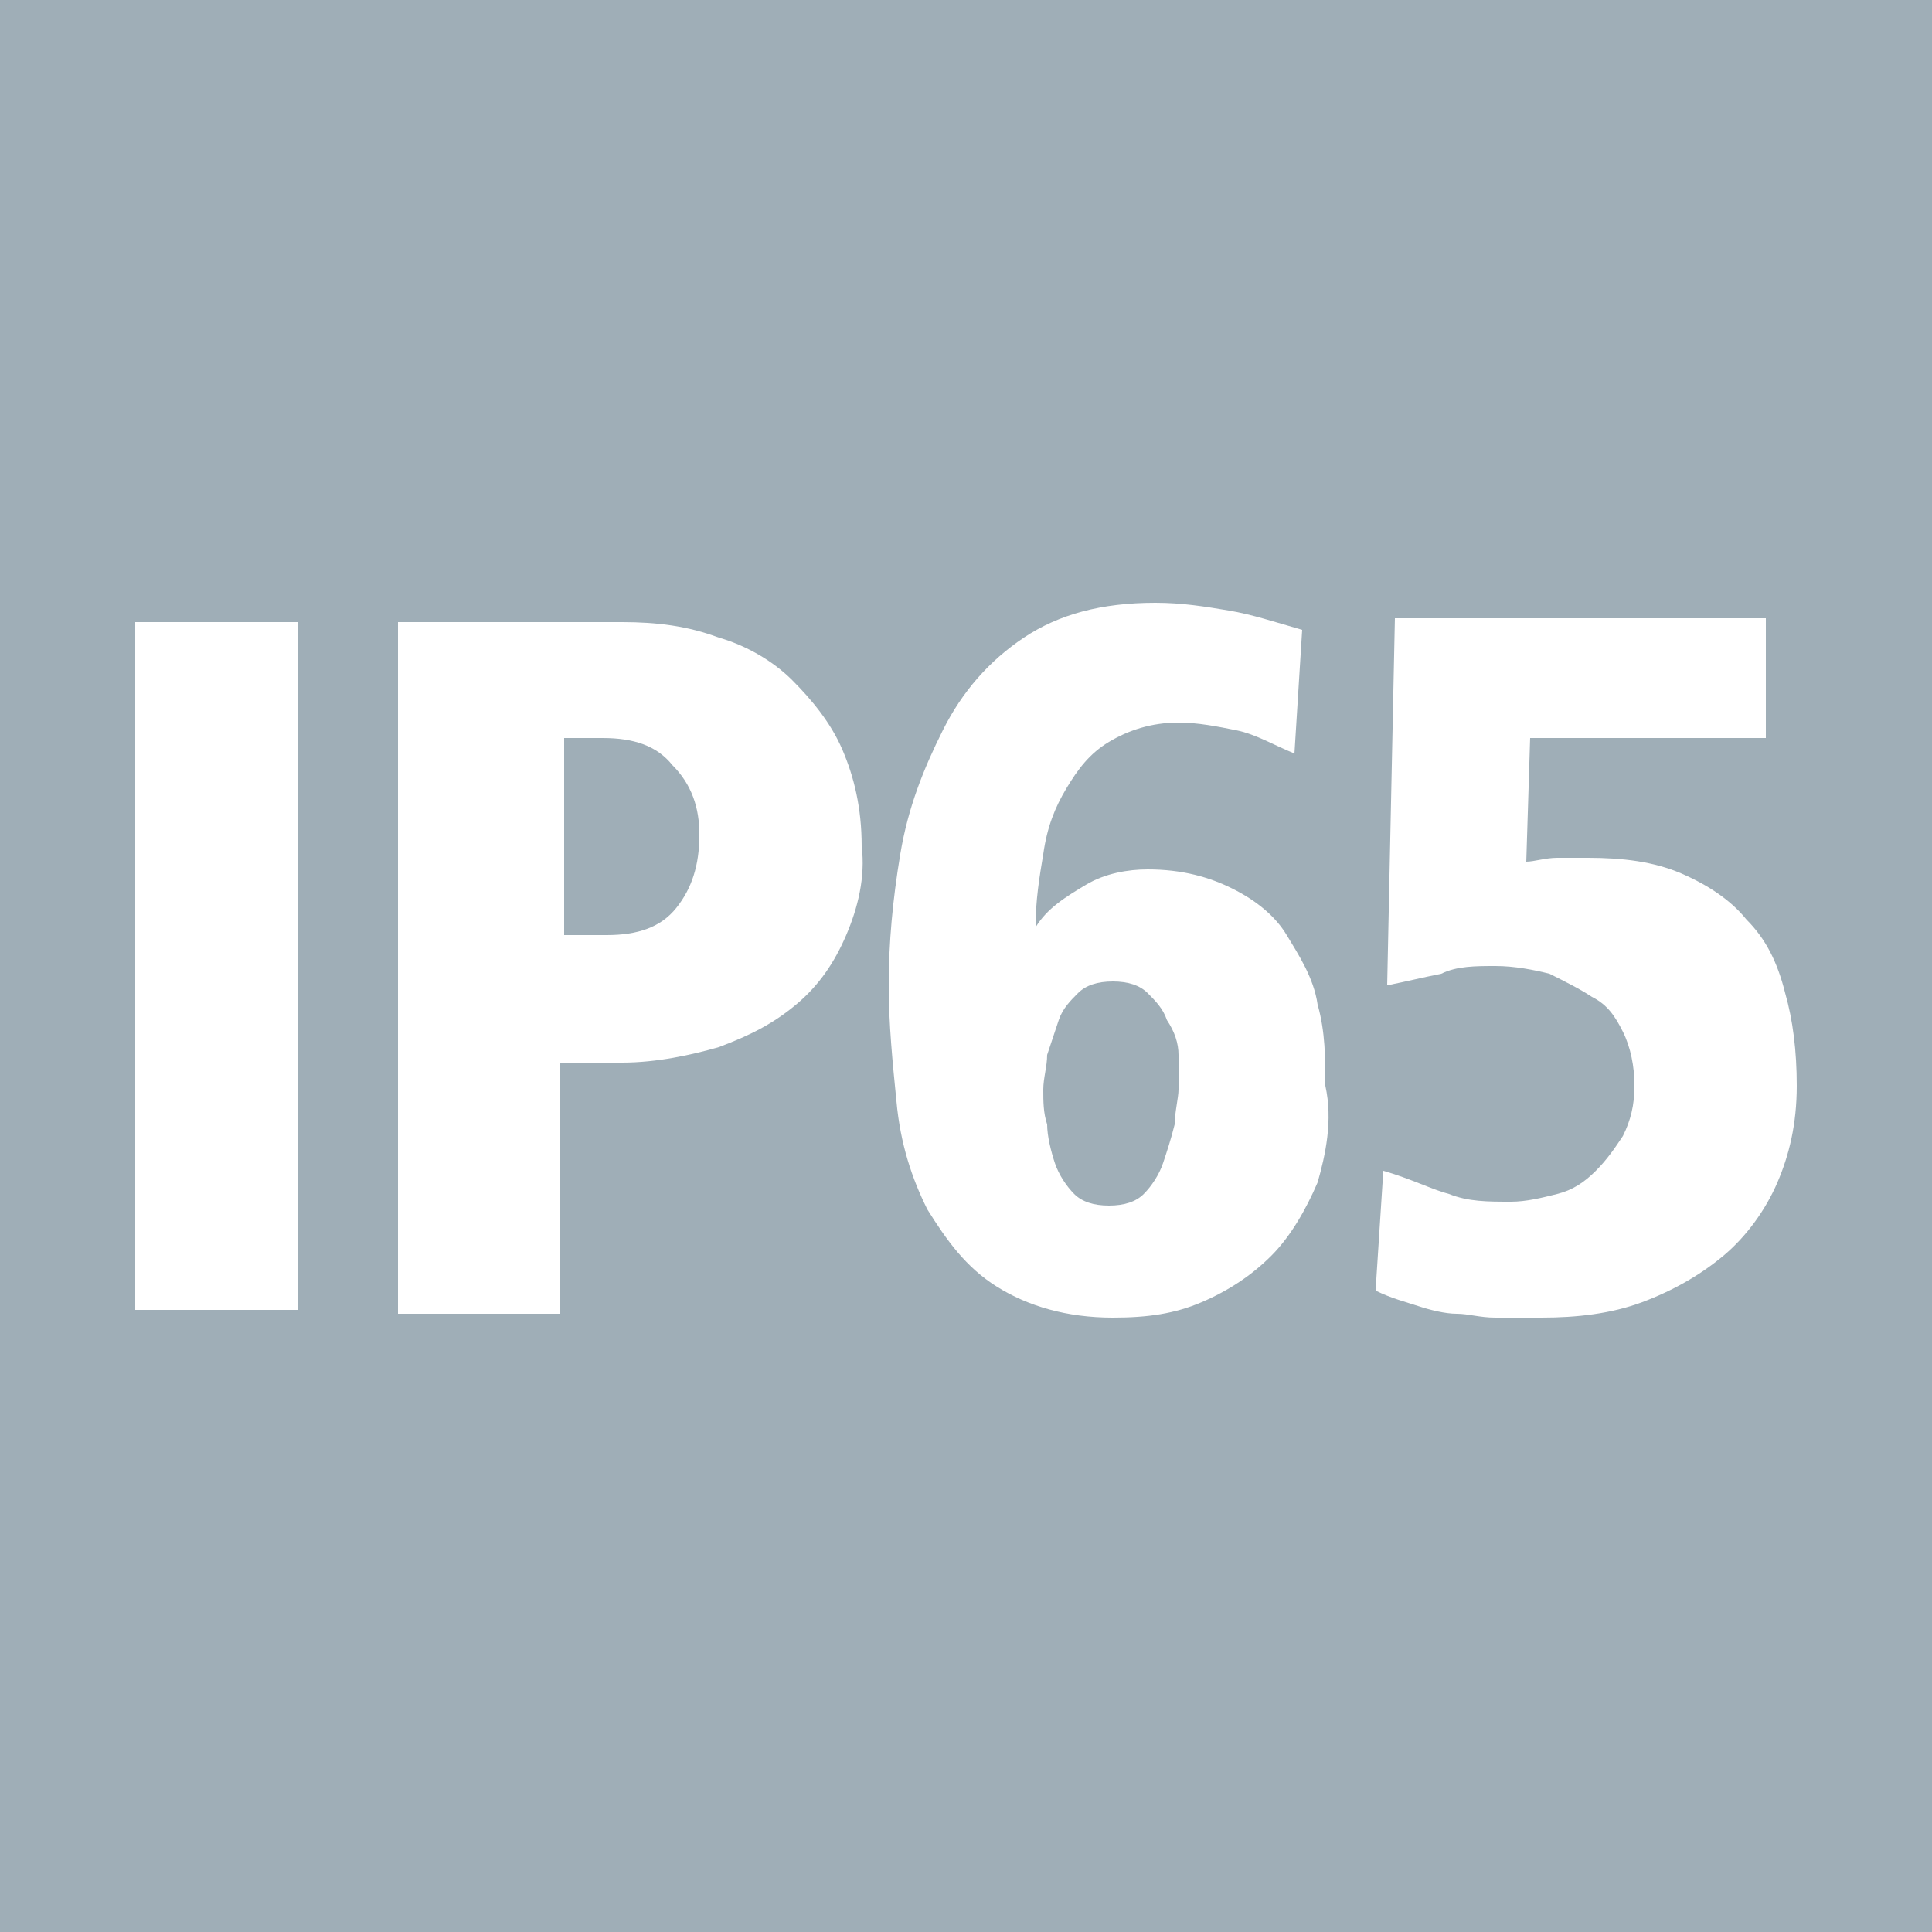 <?xml version="1.0" encoding="utf-8"?>
<!-- Generator: Adobe Illustrator 25.2.3, SVG Export Plug-In . SVG Version: 6.00 Build 0)  -->
<svg version="1.1" id="Laag_1" xmlns="http://www.w3.org/2000/svg" xmlns:xlink="http://www.w3.org/1999/xlink" x="0px" y="0px"
	 viewBox="0 0 50 50" style="enable-background:new 0 0 50 50;" xml:space="preserve">
<style type="text/css">
	.st0{fill:#9FAEB7;}
	.st1{enable-background:new    ;}
	.st2{fill:#FFFFFF;}
</style>
<rect y="-0.1" class="st0" width="50.1" height="50.1"/>
<g id="Buttons">
</g>
<g id="Buttons_1_">
</g>
<g id="Buttons_2_">
</g>
<g id="Buttons_3_">
</g>
<g id="Buttons_4_">
</g>
<g id="Iconen_1_">
	<g class="st1">
		<path class="st2" d="M3.5,33.9V16.1h4.2v17.8H3.5z"/>
		<path class="st2" d="M21.9,24.2c-0.3,0.7-0.7,1.3-1.3,1.8c-0.6,0.5-1.2,0.8-2,1.1c-0.7,0.2-1.6,0.4-2.5,0.4h-1.6v6.5h-4.2V16.1
			h5.8c0.9,0,1.7,0.1,2.5,0.4c0.7,0.2,1.4,0.6,1.9,1.1c0.5,0.5,1,1.1,1.3,1.8c0.3,0.7,0.5,1.5,0.5,2.5
			C22.4,22.7,22.2,23.5,21.9,24.2z M17.4,19.8c-0.4-0.5-1-0.7-1.8-0.7h-1v5.1h1.1c0.8,0,1.4-0.2,1.8-0.7c0.4-0.5,0.6-1.1,0.6-1.9
			C18.1,20.9,17.9,20.3,17.4,19.8z"/>
		<path class="st2" d="M34.1,30.6c-0.3,0.7-0.7,1.4-1.2,1.9c-0.5,0.5-1.1,0.9-1.8,1.2s-1.4,0.4-2.3,0.4c-1.2,0-2.2-0.3-3-0.8
			s-1.3-1.2-1.8-2c-0.4-0.8-0.7-1.7-0.8-2.8c-0.1-1-0.2-2-0.2-3c0-1.1,0.1-2.2,0.3-3.4c0.2-1.2,0.6-2.2,1.1-3.2
			c0.5-1,1.2-1.8,2.1-2.4c0.9-0.6,2-0.9,3.4-0.9c0.7,0,1.3,0.1,1.9,0.2c0.6,0.1,1.2,0.3,1.9,0.5l-0.2,3.2c-0.5-0.2-1-0.5-1.5-0.6
			c-0.5-0.1-1-0.2-1.5-0.2c-0.7,0-1.3,0.2-1.8,0.5c-0.5,0.3-0.8,0.7-1.1,1.2c-0.3,0.5-0.5,1-0.6,1.7c-0.1,0.6-0.2,1.2-0.2,1.9
			c0.3-0.5,0.8-0.8,1.3-1.1c0.5-0.3,1.1-0.4,1.6-0.4c0.9,0,1.6,0.2,2.2,0.5c0.6,0.3,1.1,0.7,1.4,1.2s0.7,1.1,0.8,1.8
			c0.2,0.7,0.2,1.4,0.2,2.1C34.5,29,34.3,29.9,34.1,30.6z M30.5,27.3c0-0.3-0.1-0.6-0.3-0.9c-0.1-0.3-0.3-0.5-0.5-0.7
			c-0.2-0.2-0.5-0.3-0.9-0.3c-0.4,0-0.7,0.1-0.9,0.3c-0.2,0.2-0.4,0.4-0.5,0.7c-0.1,0.3-0.2,0.6-0.3,0.9c0,0.3-0.1,0.6-0.1,0.9
			s0,0.6,0.1,0.9c0,0.3,0.1,0.7,0.2,1c0.1,0.3,0.3,0.6,0.5,0.8c0.2,0.2,0.5,0.3,0.9,0.3c0.4,0,0.7-0.1,0.9-0.3
			c0.2-0.2,0.4-0.5,0.5-0.8c0.1-0.3,0.2-0.6,0.3-1c0-0.3,0.1-0.7,0.1-0.9C30.5,27.9,30.5,27.6,30.5,27.3z"/>
		<path class="st2" d="M46,30.6c-0.3,0.7-0.8,1.4-1.4,1.9c-0.6,0.5-1.3,0.9-2.1,1.2c-0.8,0.3-1.7,0.4-2.6,0.4c-0.5,0-0.8,0-1.2,0
			s-0.7-0.1-1-0.1c-0.3,0-0.7-0.1-1-0.2c-0.3-0.1-0.7-0.2-1.1-0.4l0.2-3.1c0.7,0.2,1.3,0.5,1.7,0.6c0.5,0.2,1,0.2,1.6,0.2
			c0.4,0,0.8-0.1,1.2-0.2c0.4-0.1,0.7-0.3,1-0.6c0.3-0.3,0.5-0.6,0.7-0.9c0.2-0.4,0.3-0.8,0.3-1.3c0-0.5-0.1-1-0.3-1.4
			c-0.2-0.4-0.4-0.7-0.8-0.9c-0.3-0.2-0.7-0.4-1.1-0.6c-0.4-0.1-0.9-0.2-1.4-0.2c-0.5,0-1,0-1.4,0.2c-0.5,0.1-0.9,0.2-1.4,0.3
			l0.2-9.5h9.6v3.1h-6.1l-0.1,3.2c0.2,0,0.5-0.1,0.8-0.1c0.3,0,0.5,0,0.8,0c0.9,0,1.7,0.1,2.4,0.4c0.7,0.3,1.3,0.7,1.7,1.2
			c0.5,0.5,0.8,1.1,1,1.9c0.2,0.7,0.3,1.5,0.3,2.4C46.5,29.1,46.3,29.9,46,30.6z"/>
	</g>
</g>
</svg>
